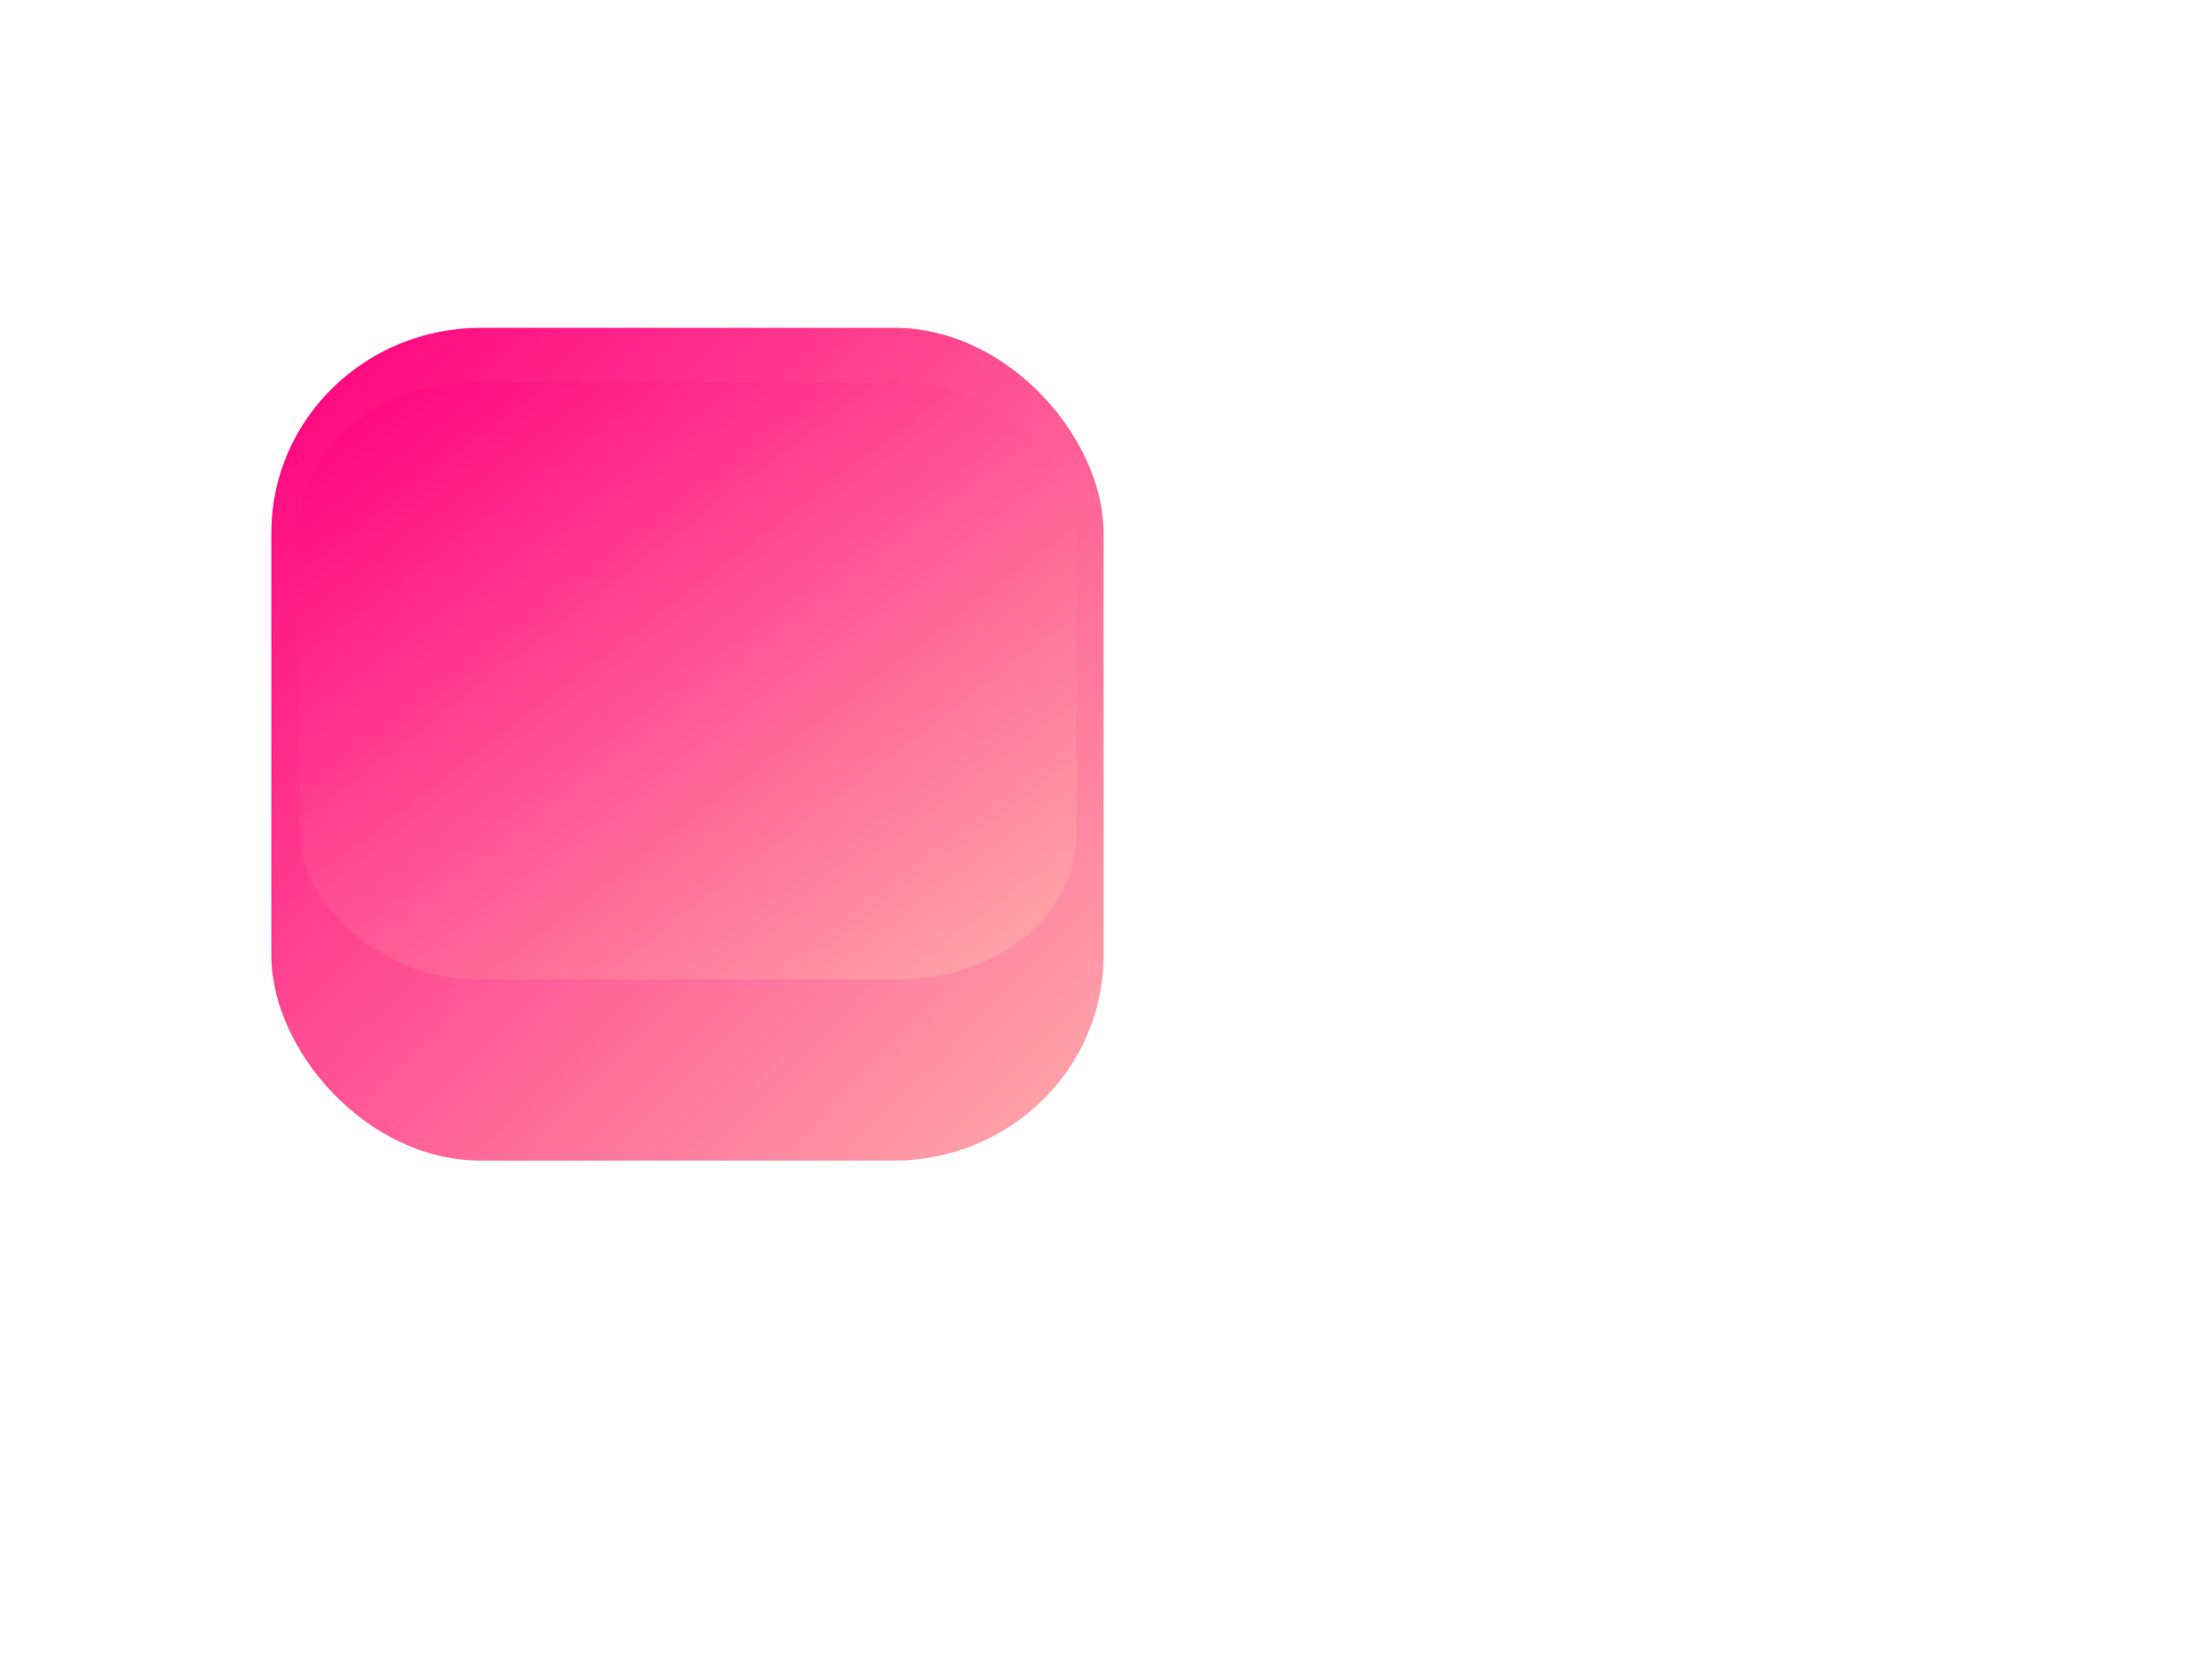 <?xml version="1.0"?><svg width="640" height="480" xmlns="http://www.w3.org/2000/svg">
 <title>Blue Square 250x250</title>
 <defs>
  <linearGradient y2="1" x2="1" y1="0" x1="0" id="svg_2">
   <stop stop-color="#ff007f" offset="0"/>
   <stop stop-color="#ffaaaa" offset="1"/>
  </linearGradient>
 </defs>
 <g>
  <title>Layer 1</title>
  <g id="layer1">
   <g id="g5828">
    <rect fill="url(#svg_2)" fill-rule="nonzero" stroke="url(#svg_2)" stroke-width="6.25" stroke-linecap="round" stroke-linejoin="round" stroke-miterlimit="4" stroke-dashoffset="0" y="97.956" x="81.637" width="234.53" ry="56.143" rx="57.583" id="rect1061" height="234.725"/>
    <rect fill="url(#svg_2)" fill-rule="nonzero" stroke-width="6.25" stroke-linecap="round" stroke-linejoin="round" stroke-miterlimit="4" stroke-dashoffset="0" y="113.747" x="89.773" width="218.606" ry="38.806" rx="48.225" id="rect1758" height="166.496" stroke="url(#svg_2)"/>
   </g>
  </g>
 </g>
</svg>